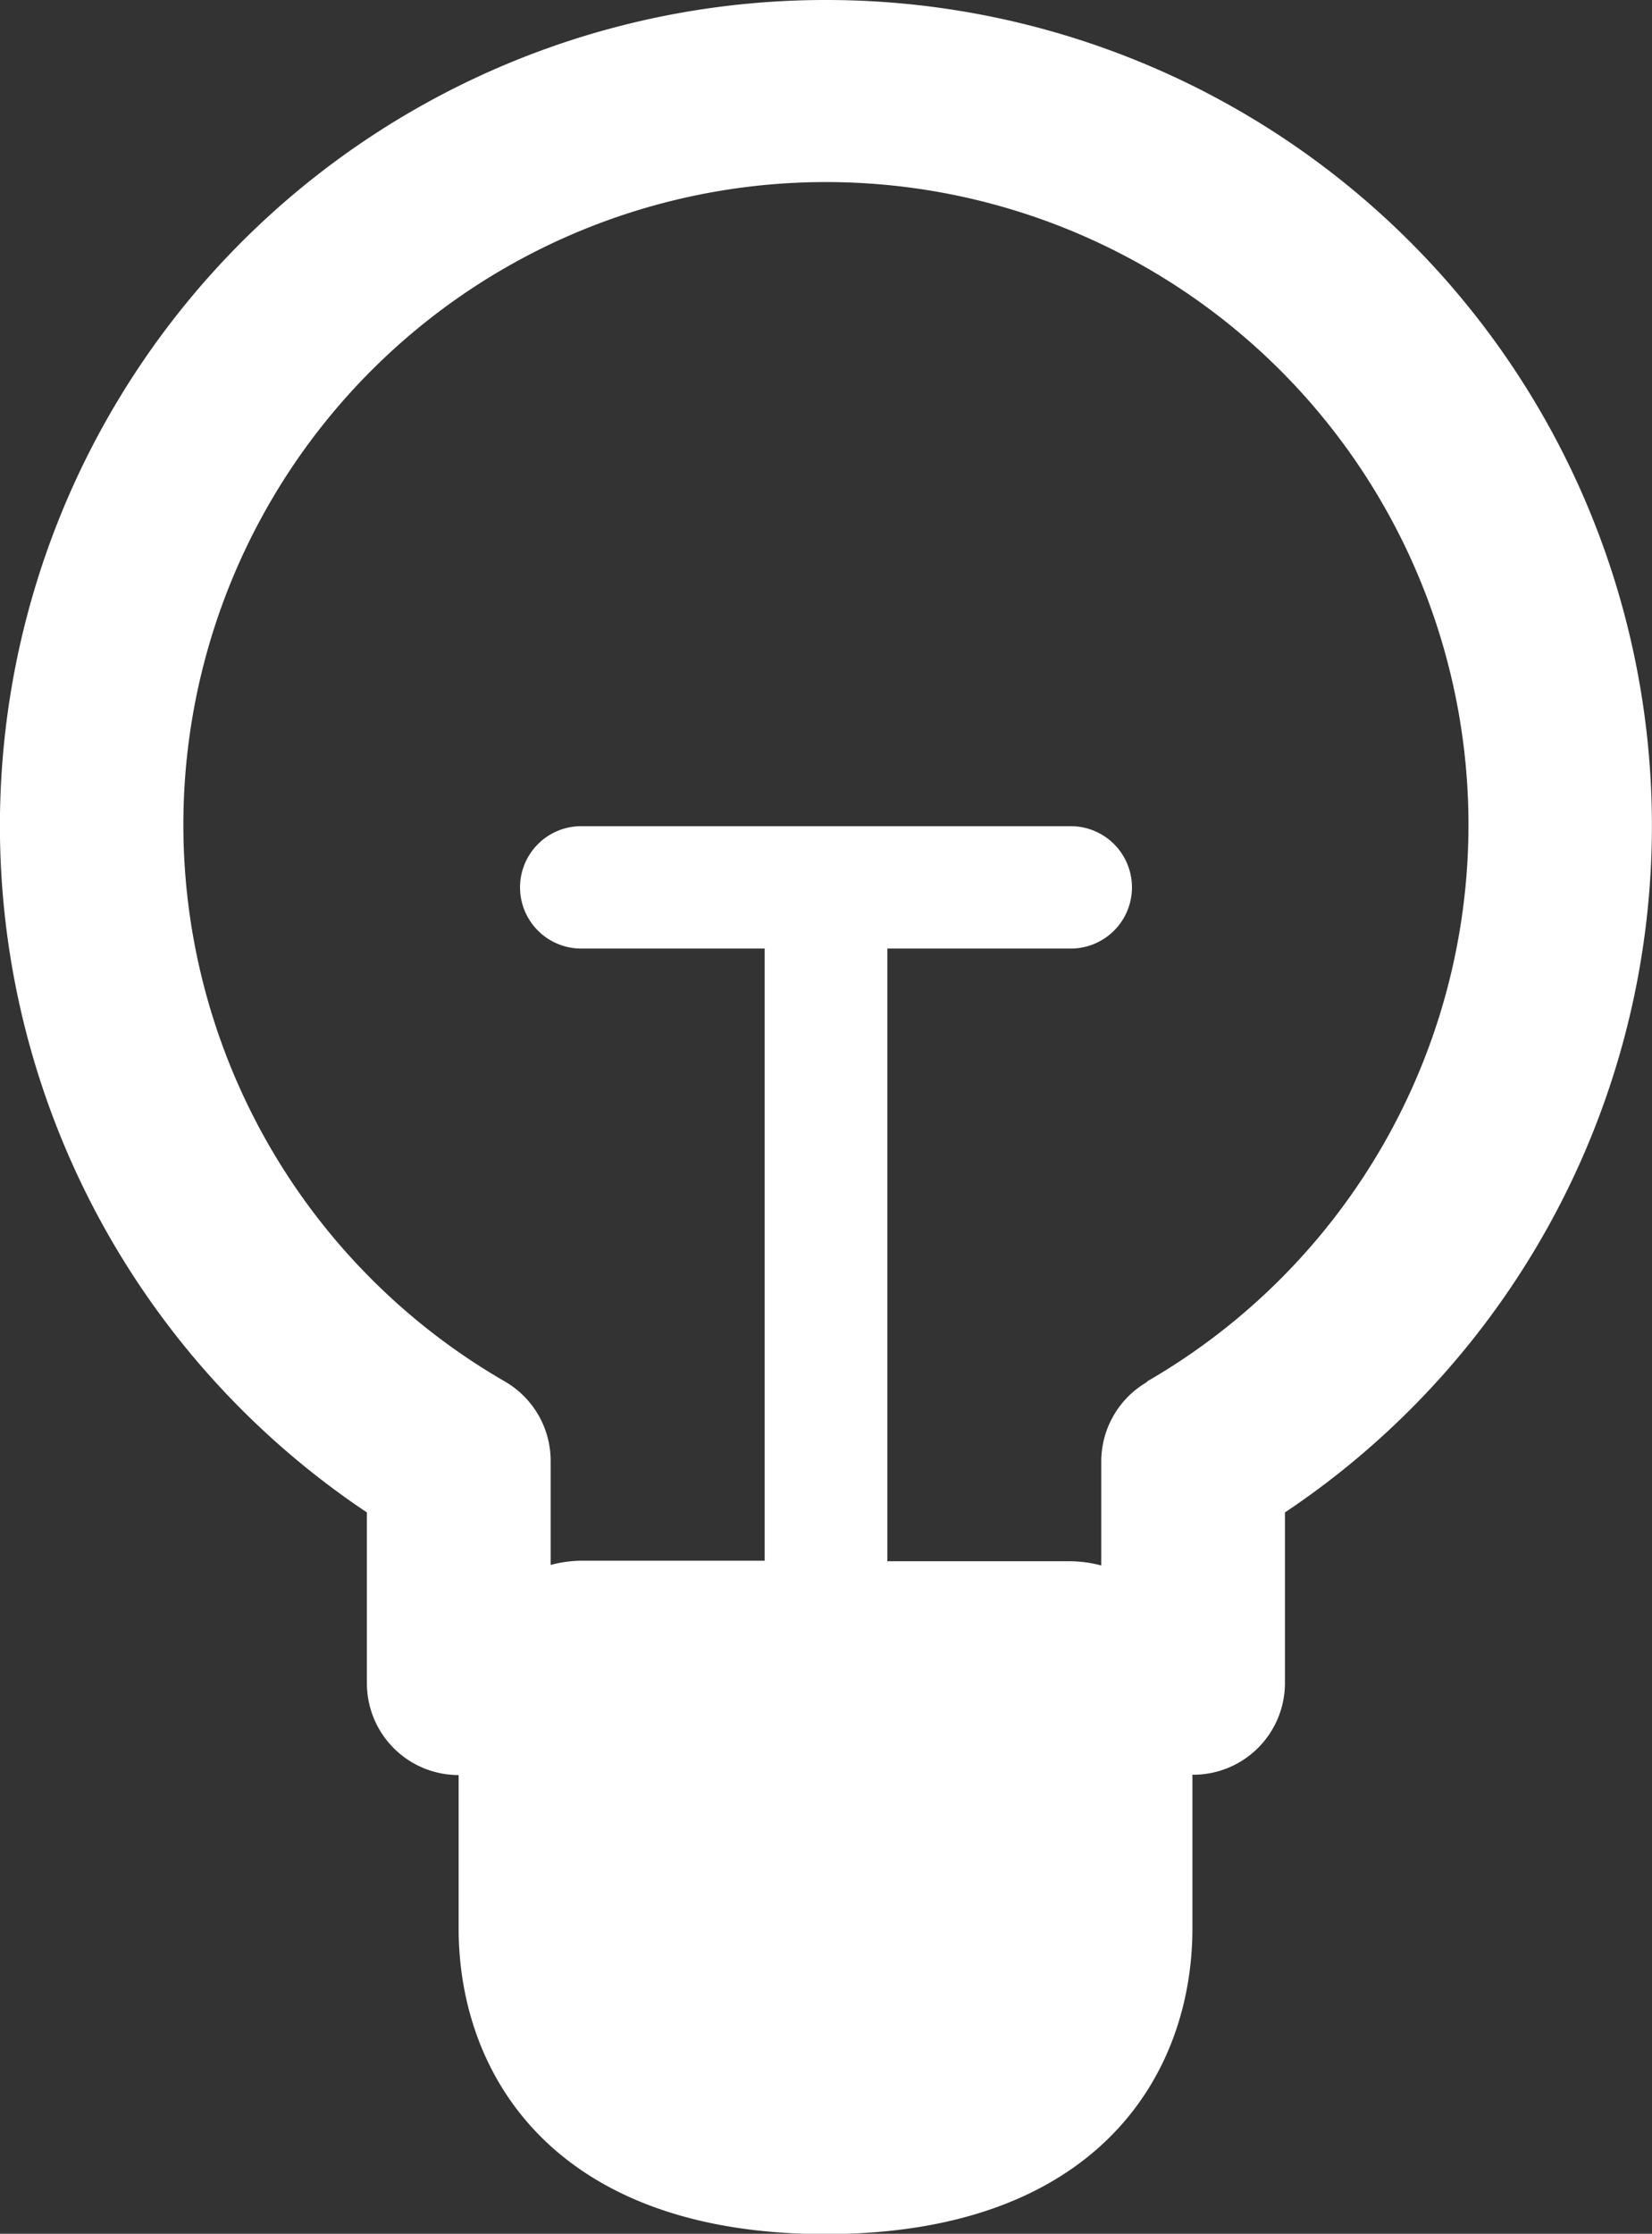 <?xml version="1.0" encoding="UTF-8"?> <svg xmlns="http://www.w3.org/2000/svg" viewBox="0 0 207.12 280"><rect x="0" y="0" width="207.12" height="280" fill="#333333" stroke="none"/><g id="Layer_2" data-name="Layer 2"><g id="Capa_1" data-name="Capa 1"><path d="M143.81,173.23a11.53,11.53,0,0,0-5.74,10v13a15.51,15.51,0,0,0-3.82-.53h-23V118.9h23a7.67,7.67,0,0,0,0-15.34H72.87a7.67,7.67,0,1,0,0,15.34h23v76.73h-23a15.53,15.53,0,0,0-3.83.53v-13a11.51,11.51,0,0,0-5.75-10,80.56,80.56,0,1,1,80.52,0M103.56,0A103.51,103.51,0,0,0,46,189.58V211a11.5,11.5,0,0,0,11.5,11.5v19.19c0,18.53,12.1,38.35,46,38.35s46-19.82,46-38.35V222.46A11.5,11.5,0,0,0,161.1,211V189.58A103.51,103.51,0,0,0,103.56,0" style="fill:#fff"></path></g></g></svg> 